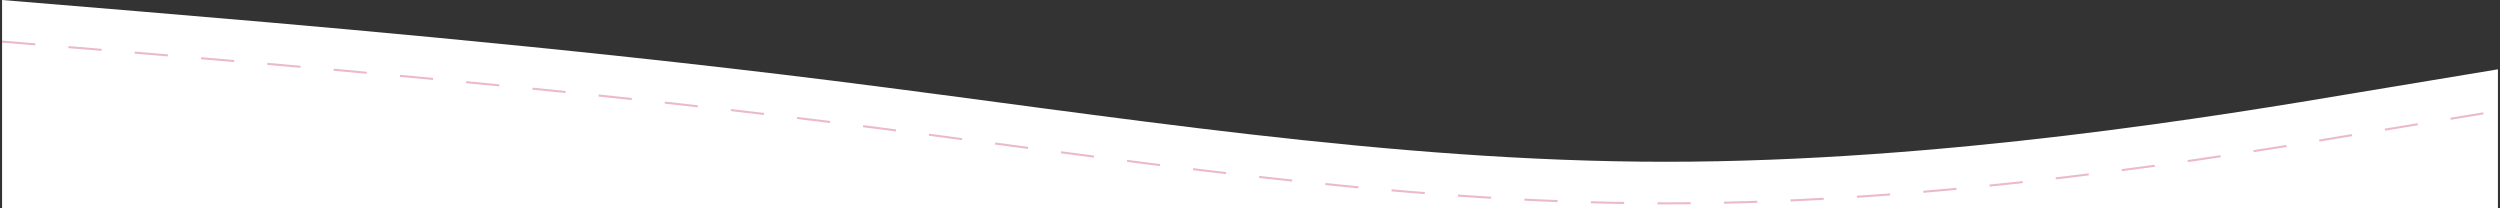 <?xml version="1.0" encoding="UTF-8"?> <svg xmlns="http://www.w3.org/2000/svg" width="1202" height="100" viewBox="0 0 1202 100" fill="none"><rect x="0" y="0" width="1202" height="100" fill="#333333" stroke="none"/> <path fill-rule="evenodd" clip-rule="evenodd" d="M1 0L68 5.556C134 11.111 268 22.222 401 38.889C534 55.556 668 77.778 801 77.778C934 77.778 1068 55.556 1134 44.444L1201 33.333V100H1134C1068 100 934 100 801 100C668 100 534 100 401 100C268 100 134 100 68 100H1V0Z" fill="white"></path> <path d="M1 20L68 25.556C134 31.111 268 42.222 401 58.889C534 75.556 668 97.778 801 97.778C934 97.778 1068 75.556 1134 64.444L1201 53.333" stroke="#D1507A" stroke-opacity="0.4" stroke-dasharray="16 16"></path> </svg> 